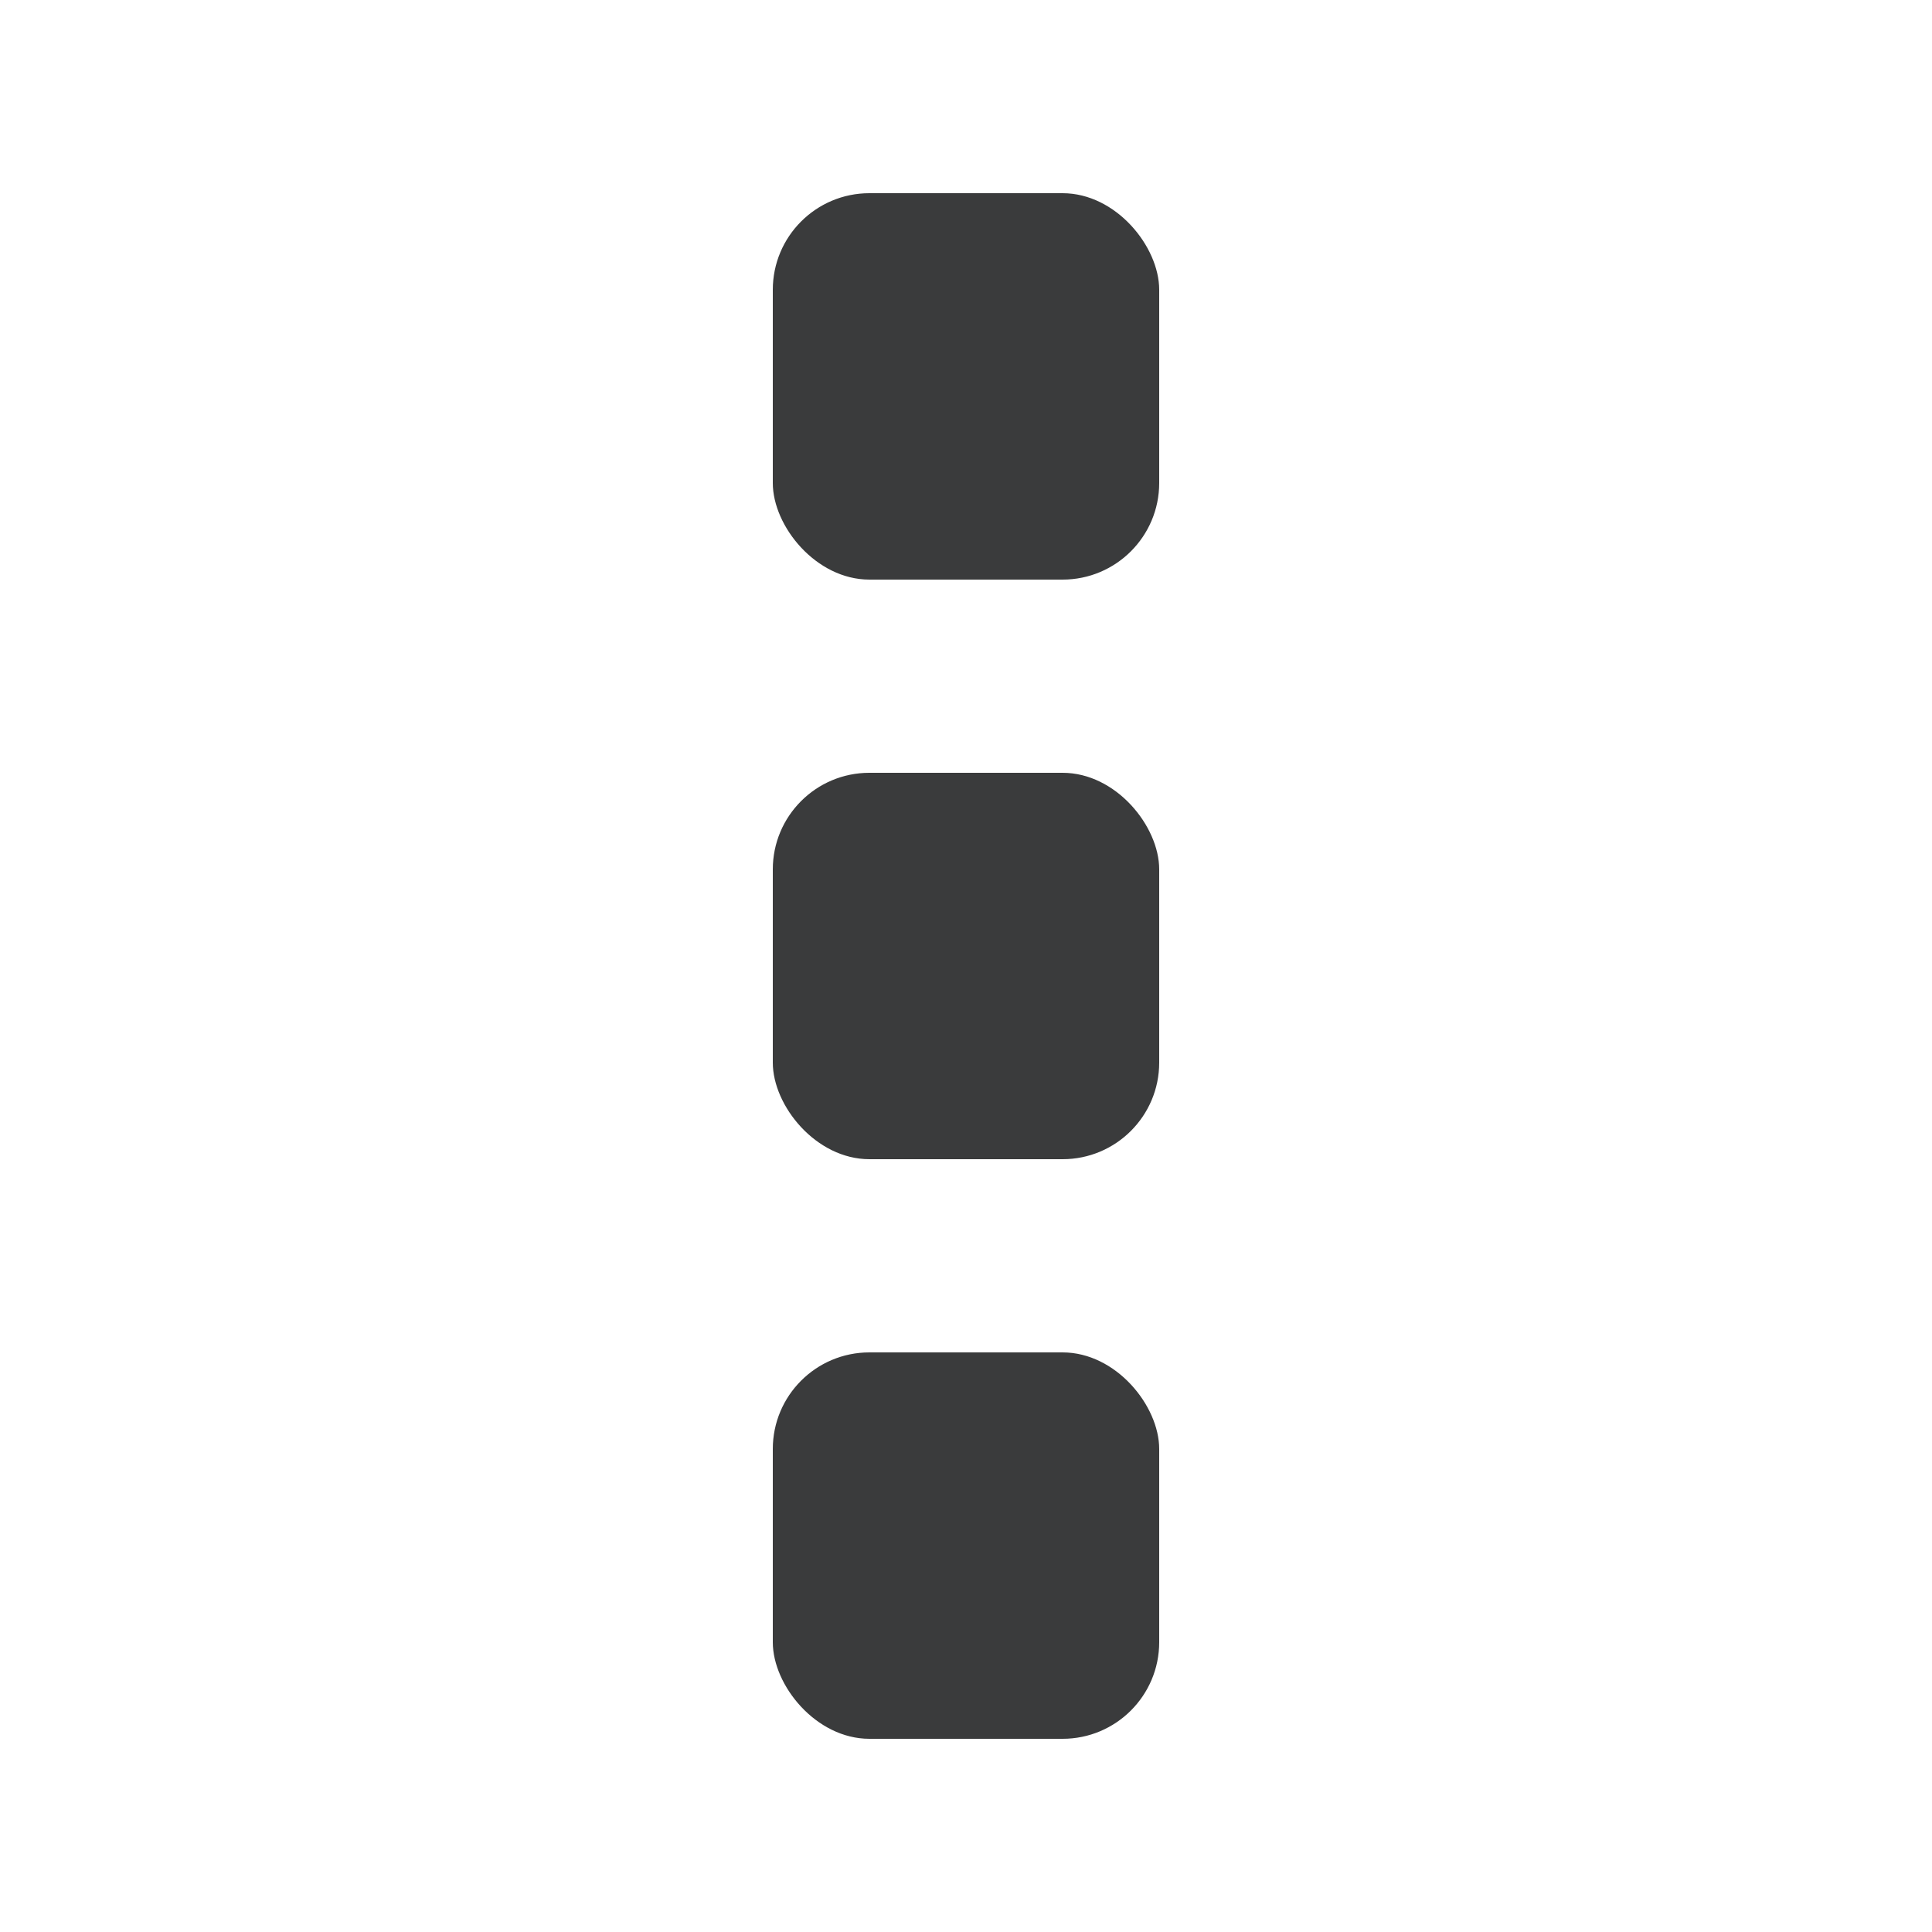 <svg width="20" height="20" viewBox="0 0 20 20" fill="none" xmlns="http://www.w3.org/2000/svg">
<rect x="8" y="2" width="4" height="4" rx="1" fill="#3A3B3C"/>
<rect x="8" y="8" width="4" height="4" rx="1" fill="#3A3B3C"/>
<rect x="8" y="14" width="4" height="4" rx="1" fill="#3A3B3C"/>
</svg>
